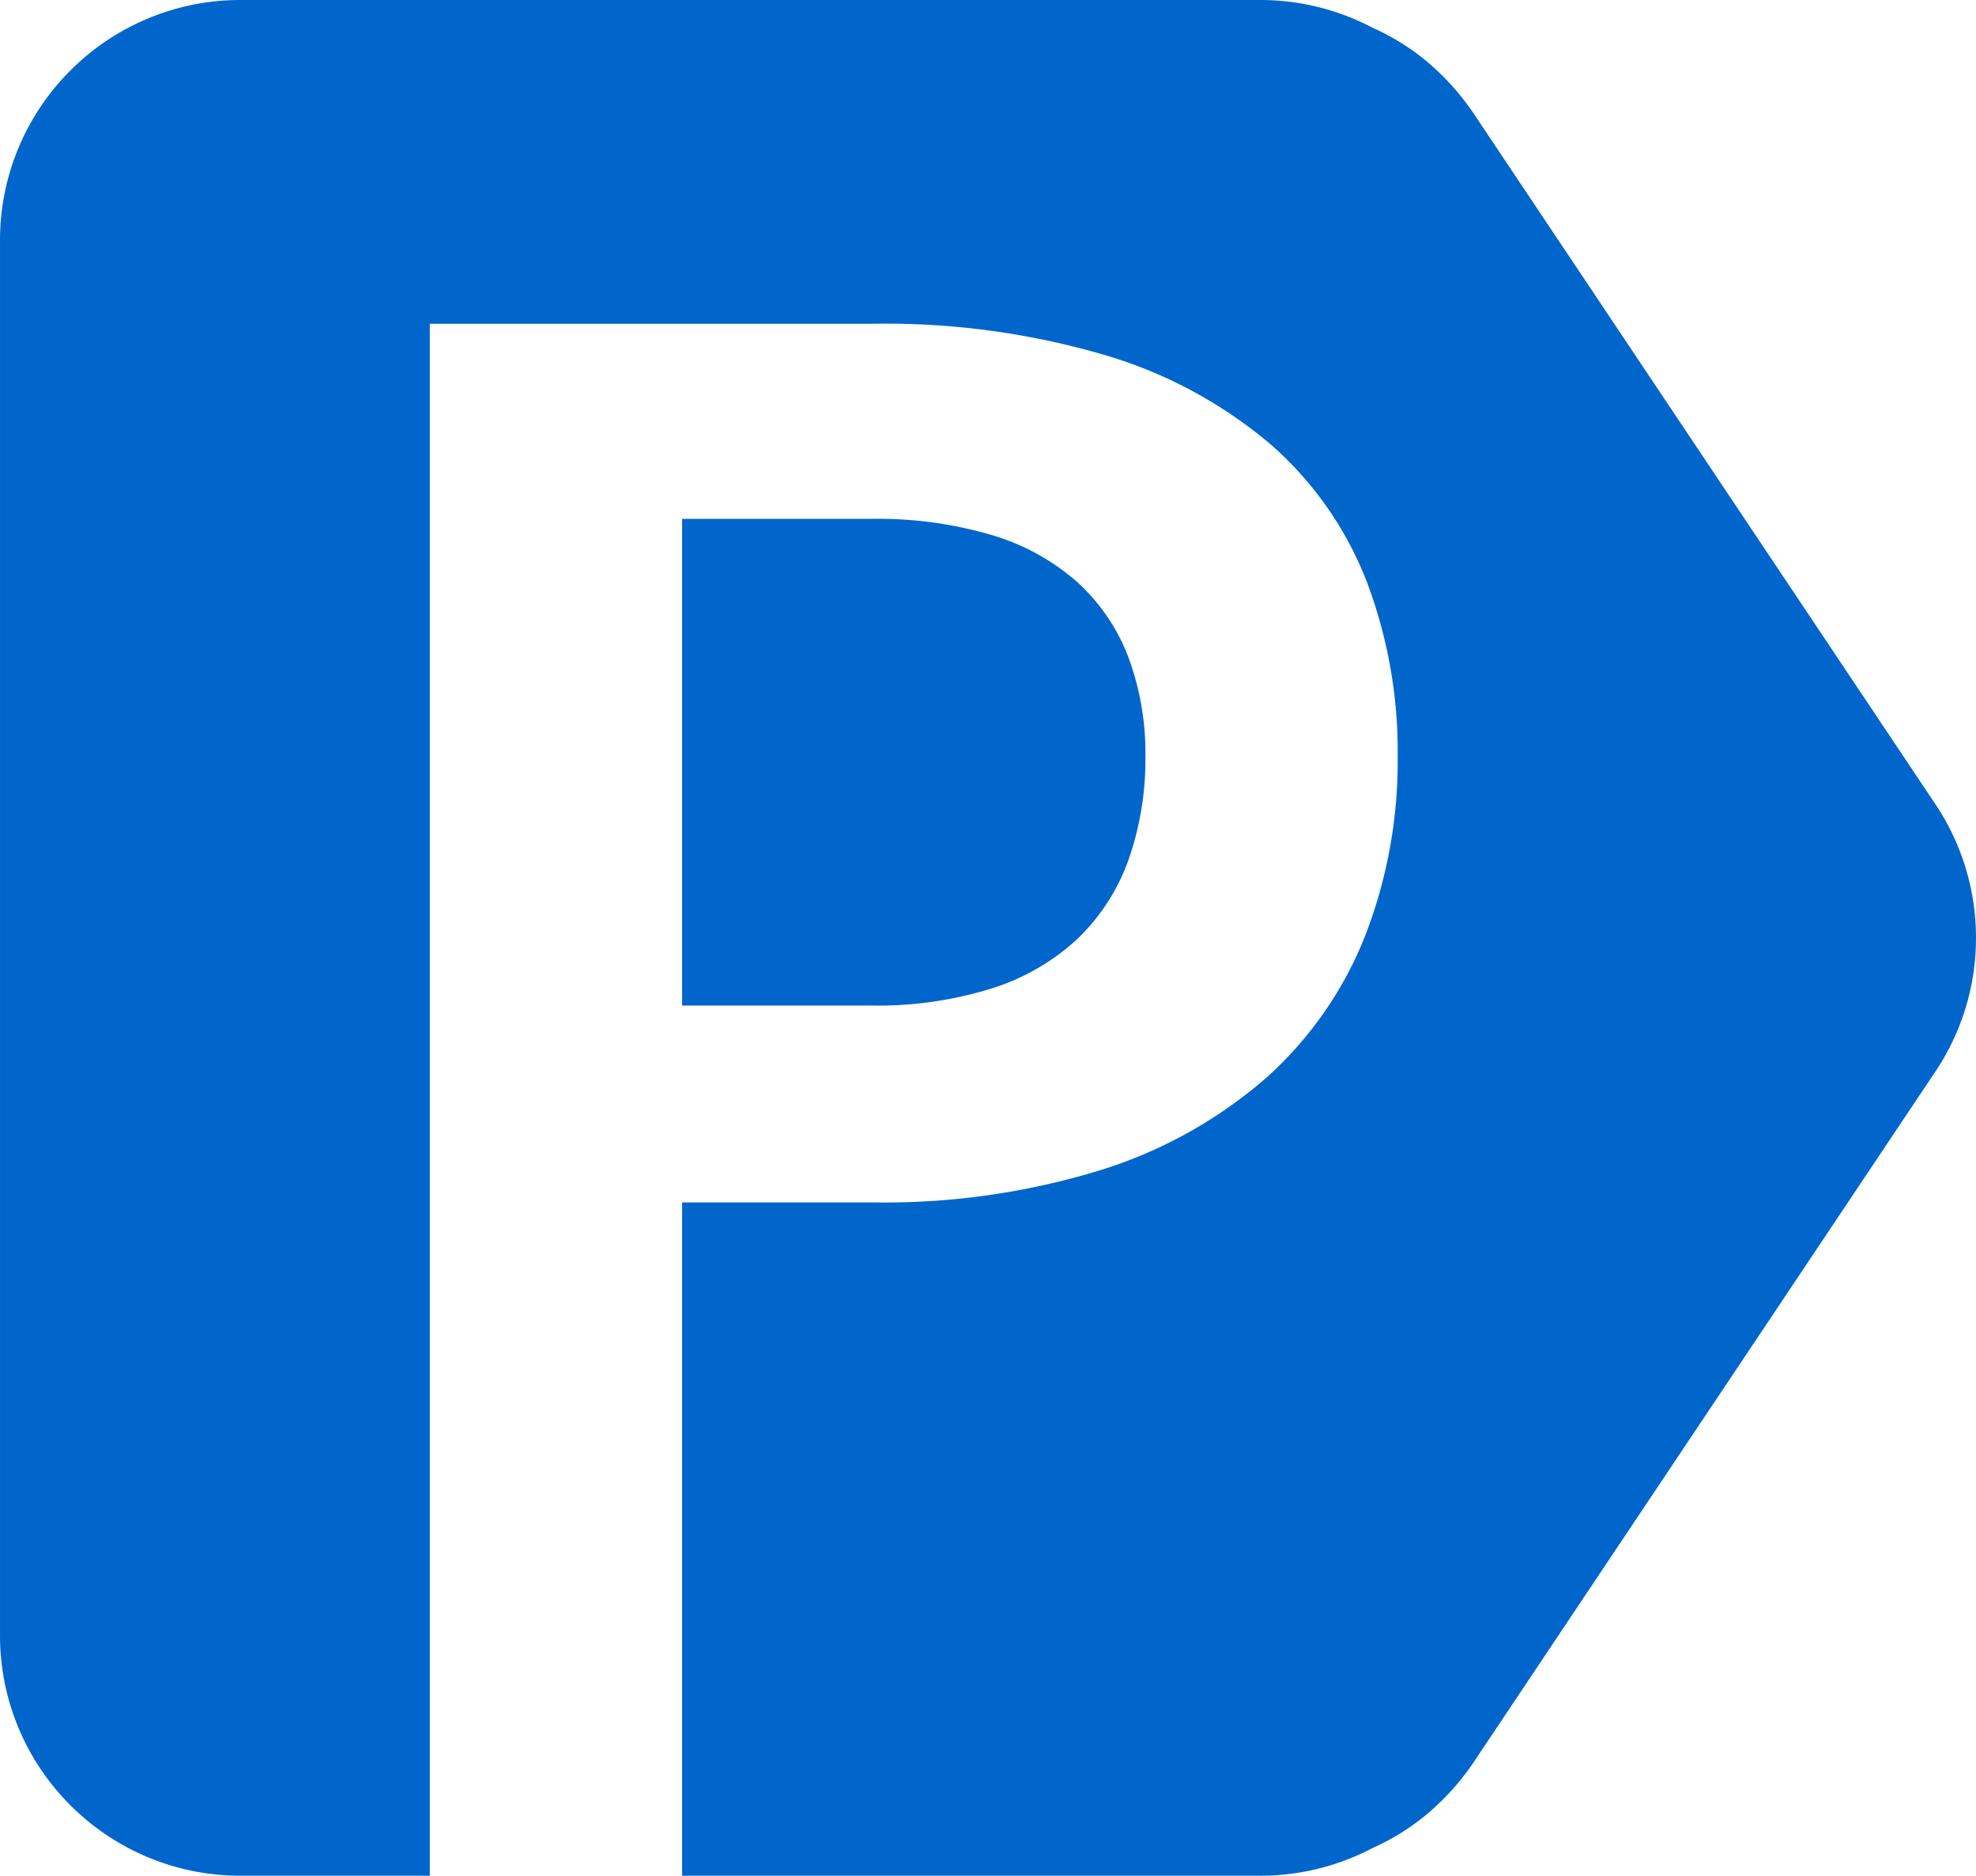<svg xmlns="http://www.w3.org/2000/svg" width="205.38" height="195.001" viewBox="0 0 205.38 195.001"><path d="M332.672-5681H313a24.853,24.853,0,0,1-9.731-1.964,24.92,24.92,0,0,1-7.947-5.357,24.918,24.918,0,0,1-5.358-7.946A24.84,24.84,0,0,1,288-5706v-145a24.84,24.84,0,0,1,1.965-9.731,24.918,24.918,0,0,1,5.358-7.946,24.918,24.918,0,0,1,7.947-5.358A24.842,24.842,0,0,1,313-5876H419a25.04,25.04,0,0,1,11.71,2.908,23.937,23.937,0,0,1,5.716,3.59,26.265,26.265,0,0,1,4.858,5.476l47.878,71.634a24.915,24.915,0,0,1,4.216,13.893,24.913,24.913,0,0,1-4.216,13.892l-47.878,71.633a26.242,26.242,0,0,1-4.856,5.475,23.968,23.968,0,0,1-5.713,3.591A25.058,25.058,0,0,1,419-5681H358.895v-70h19.69a76.332,76.332,0,0,0,23.981-3.411,47.877,47.877,0,0,0,17.059-9.553,39.13,39.13,0,0,0,10.234-14.672,50.3,50.3,0,0,0,3.412-18.764,49.918,49.918,0,0,0-3.216-18.131,36.455,36.455,0,0,0-9.944-14.233,47.311,47.311,0,0,0-17.059-9.26,80.829,80.829,0,0,0-24.468-3.315H332.672V-5681Zm45.913-90.467h-19.69v-50.592h19.69a41.784,41.784,0,0,1,12.576,1.706,23.51,23.51,0,0,1,8.87,4.922,20.352,20.352,0,0,1,5.265,7.8,28.565,28.565,0,0,1,1.753,10.236,31.489,31.489,0,0,1-1.753,10.771,21.3,21.3,0,0,1-5.265,8.188,23.439,23.439,0,0,1-8.87,5.167A39.7,39.7,0,0,1,378.585-5771.466Z" transform="translate(-287.999 5876)" fill="#06c"/></svg>